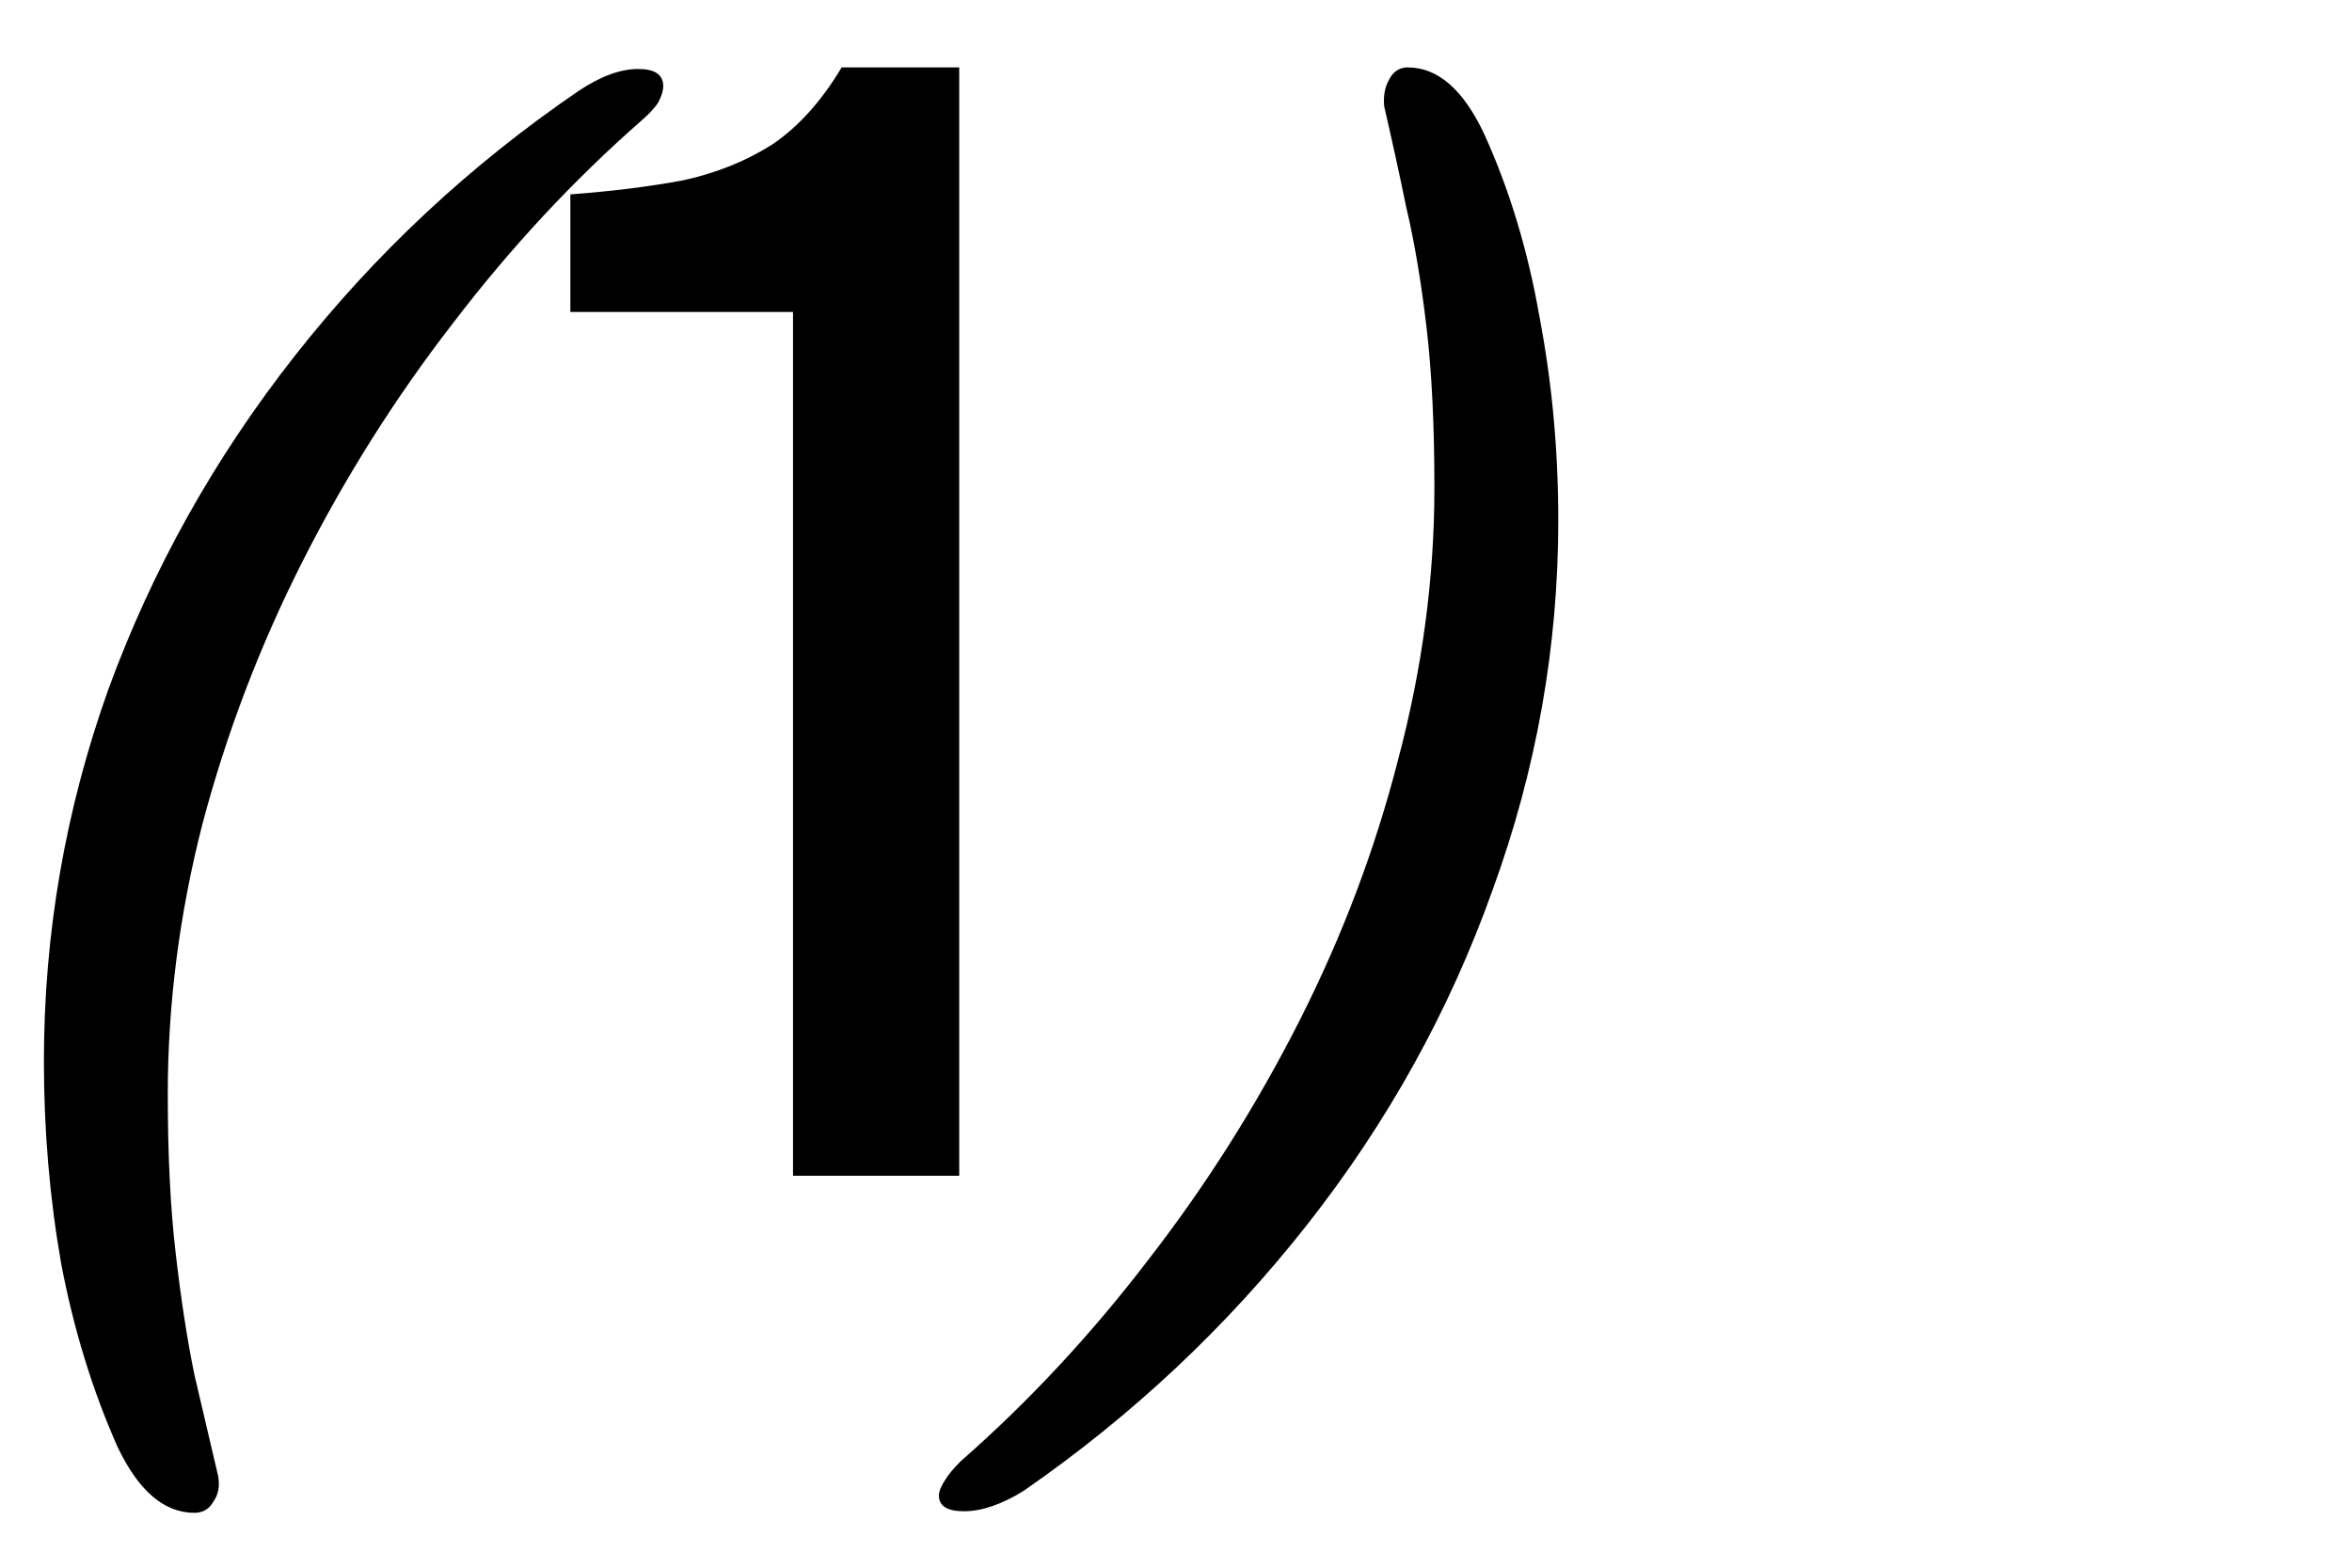 <?xml version="1.0" encoding="UTF-8"?> <svg xmlns="http://www.w3.org/2000/svg" width="30" height="20" viewBox="0 0 30 20" fill="none"><path d="M2.48 19.3C2.093 19.3 1.767 19.02 1.5 18.46C1.18 17.74 0.94 16.96 0.78 16.12C0.633 15.28 0.56 14.42 0.56 13.54C0.56 11.913 0.833 10.333 1.38 8.8C1.94 7.267 2.733 5.847 3.76 4.54C4.787 3.233 5.993 2.107 7.38 1.16C7.66 0.973 7.913 0.88 8.14 0.88C8.353 0.88 8.46 0.953 8.46 1.1C8.46 1.153 8.44 1.22 8.4 1.3C8.36 1.367 8.287 1.447 8.18 1.54C7.313 2.3 6.513 3.16 5.78 4.12C5.047 5.067 4.407 6.08 3.86 7.16C3.313 8.24 2.887 9.36 2.58 10.52C2.287 11.667 2.14 12.813 2.14 13.96C2.14 14.733 2.173 15.407 2.24 15.98C2.307 16.567 2.387 17.087 2.48 17.54C2.587 17.993 2.687 18.42 2.78 18.82C2.807 18.953 2.787 19.067 2.72 19.16C2.667 19.253 2.587 19.3 2.48 19.3ZM10.115 15V3.98H7.275V2.48C7.808 2.44 8.288 2.38 8.715 2.3C9.141 2.207 9.521 2.053 9.855 1.84C10.188 1.613 10.481 1.287 10.735 0.86H12.235V15H10.115ZM17.956 0.86C18.343 0.86 18.669 1.147 18.936 1.72C19.256 2.427 19.489 3.2 19.636 4.04C19.796 4.88 19.876 5.747 19.876 6.64C19.876 8.253 19.596 9.827 19.036 11.36C18.489 12.893 17.703 14.313 16.676 15.62C15.649 16.927 14.443 18.06 13.056 19.02C12.776 19.193 12.523 19.28 12.296 19.28C12.083 19.28 11.976 19.213 11.976 19.08C11.976 19.027 12.003 18.96 12.056 18.88C12.096 18.813 12.163 18.733 12.256 18.64C13.123 17.88 13.923 17.02 14.656 16.06C15.389 15.113 16.029 14.1 16.576 13.02C17.123 11.94 17.543 10.827 17.836 9.68C18.143 8.52 18.296 7.367 18.296 6.22C18.296 5.433 18.263 4.753 18.196 4.18C18.129 3.607 18.043 3.093 17.936 2.64C17.843 2.187 17.749 1.76 17.656 1.36C17.643 1.227 17.663 1.113 17.716 1.02C17.769 0.913 17.849 0.86 17.956 0.86Z" fill="black"></path></svg> 